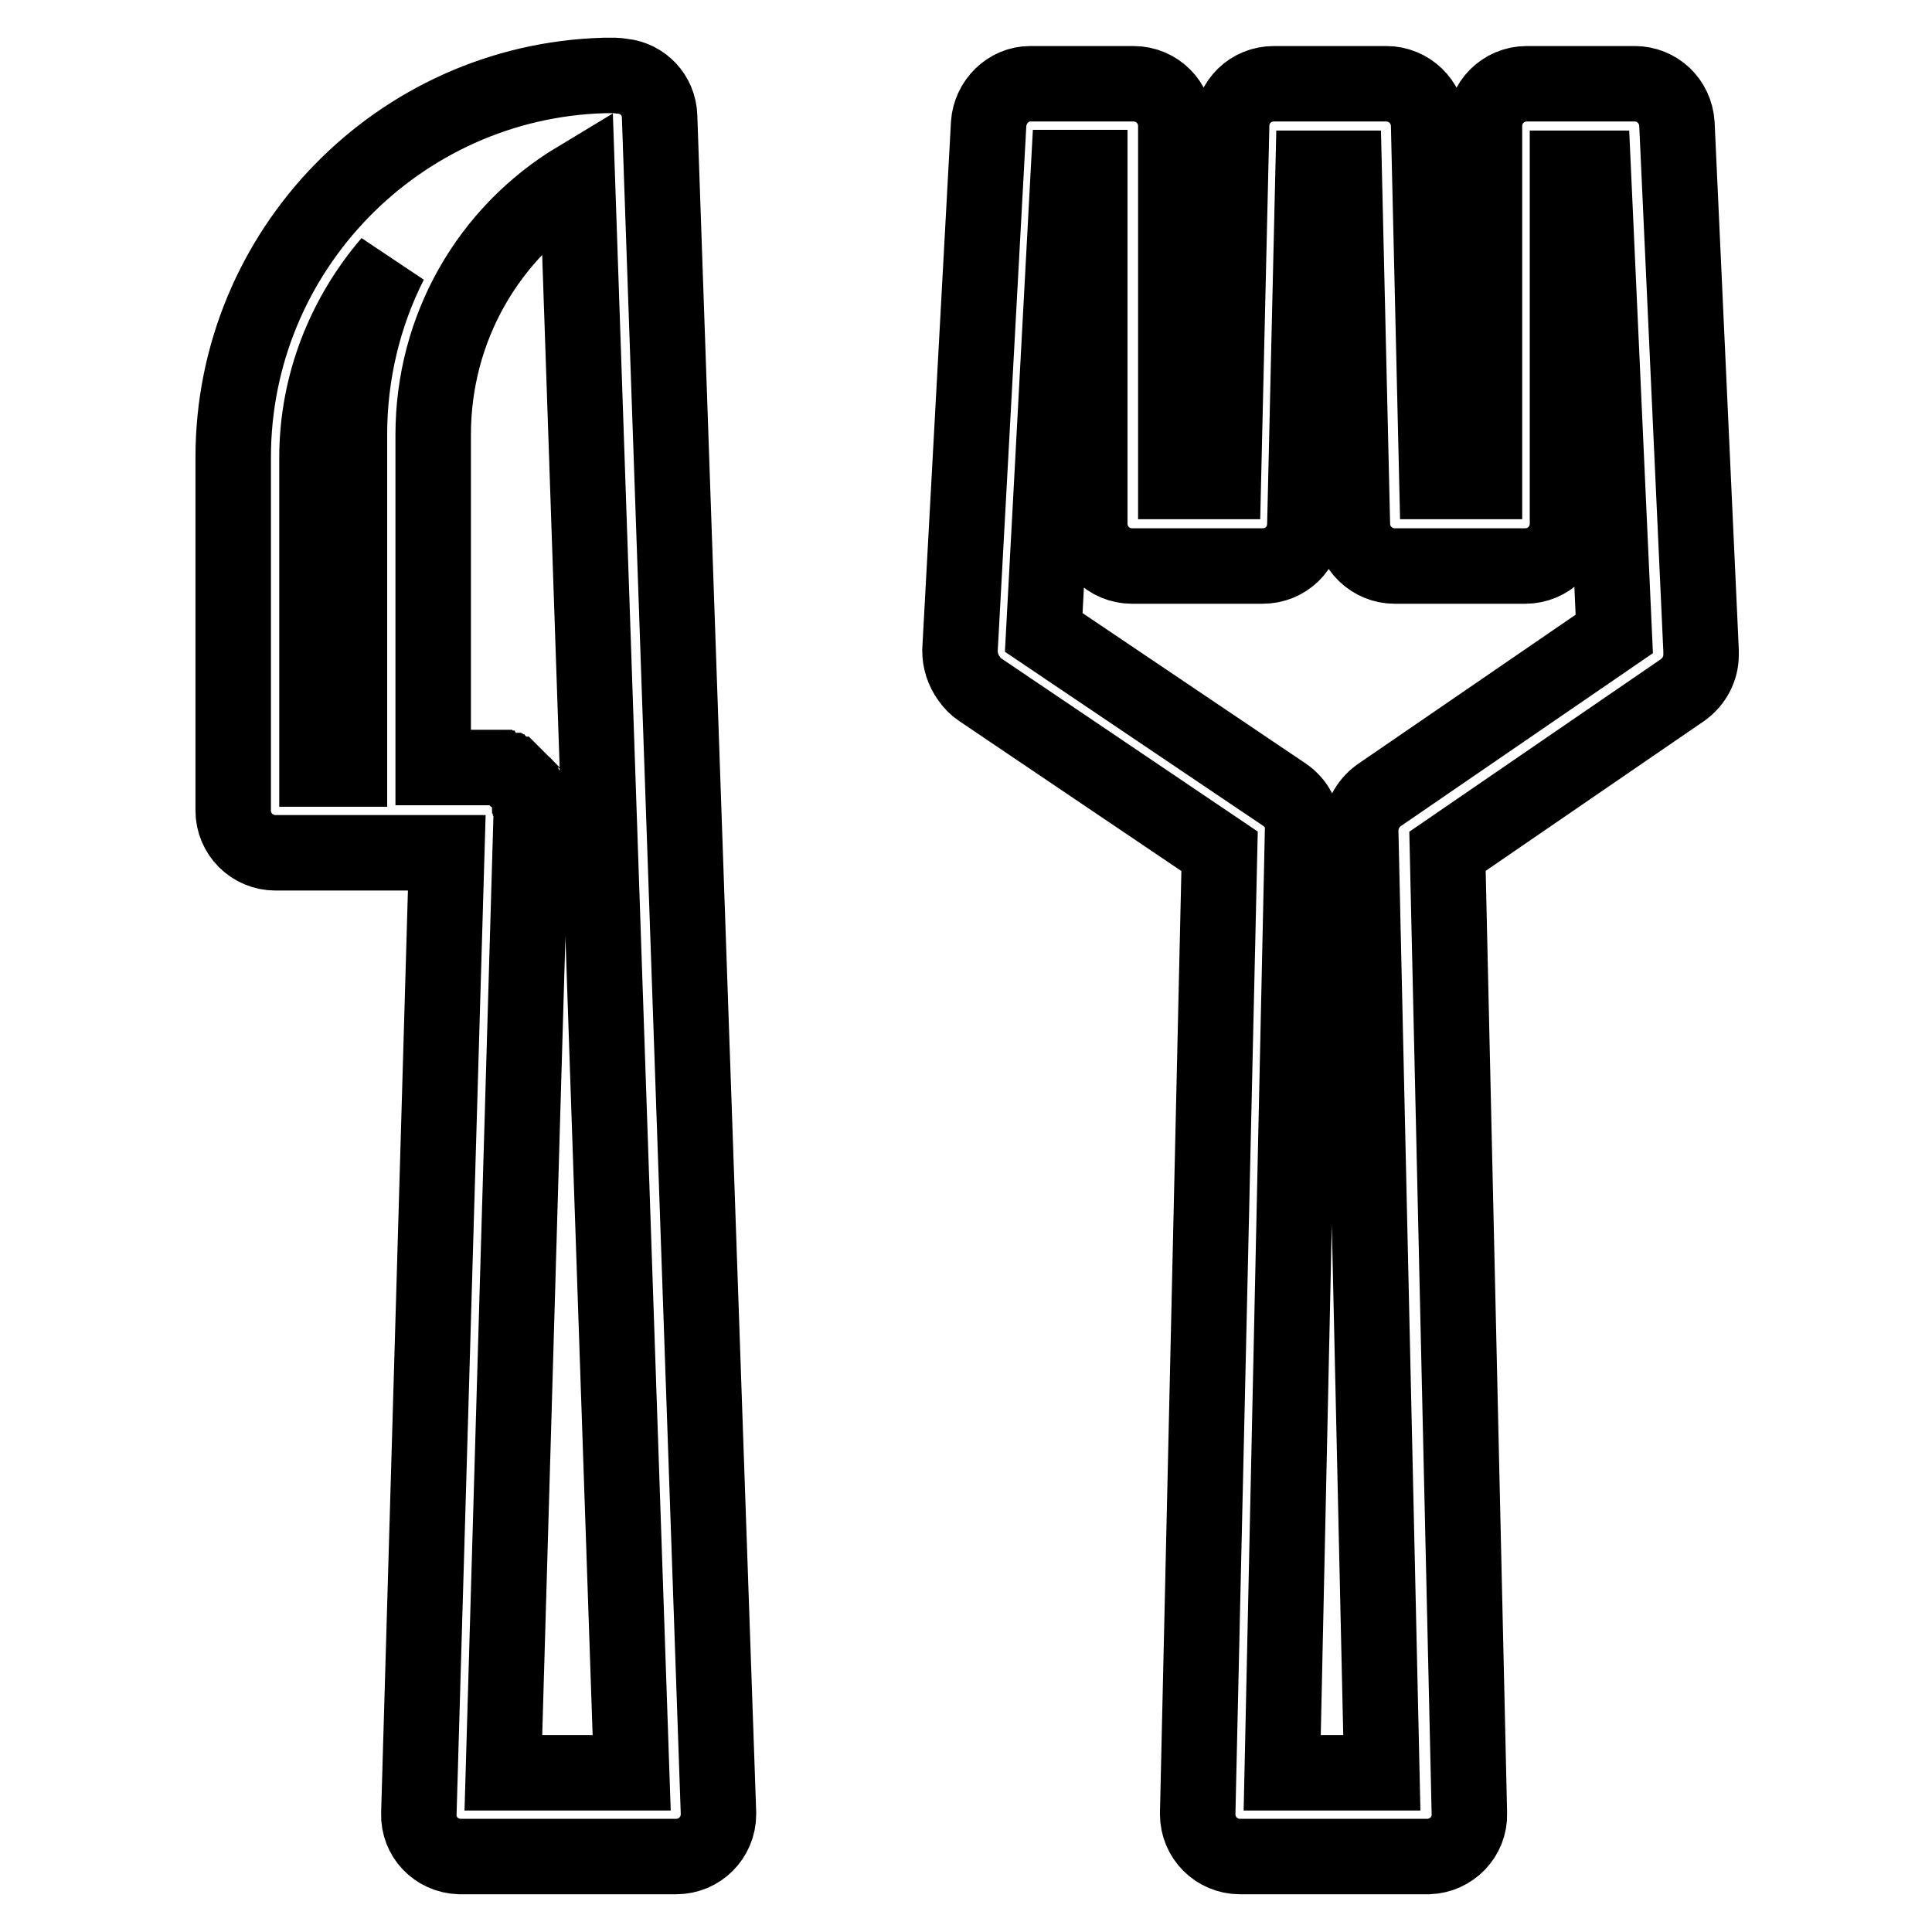 <?xml version="1.0" encoding="utf-8"?>
<!-- Svg Vector Icons : http://www.onlinewebfonts.com/icon -->
<!DOCTYPE svg PUBLIC "-//W3C//DTD SVG 1.1//EN" "http://www.w3.org/Graphics/SVG/1.1/DTD/svg11.dtd">
<svg version="1.1" xmlns="http://www.w3.org/2000/svg" xmlns:xlink="http://www.w3.org/1999/xlink" x="0px" y="0px" viewBox="0 0 256 256" enable-background="new 0 0 256 256" xml:space="preserve">
<g> <path stroke-width="10" fill-opacity="0" stroke="#000000"  d="M188.8,246h-24.5c-3.1,0-5.6-2.5-5.6-5.6c0,0,0-0.1,0-0.1l2.9-127.5l-31.7-21.4c-0.6-0.4-1.1-0.9-1.5-1.5 c-0.8-1.1-1.2-2.4-1.2-3.7l3.8-69.8c0.2-2.9,2.6-5.3,5.5-5.3h13.7c3.1,0,5.6,2.5,5.6,5.6v47.1h6.3l1.1-47.3c0.1-3,2.5-5.4,5.6-5.4 h14.9c3,0,5.5,2.4,5.6,5.4l1.1,47.3h6.3V16.7c0-3.1,2.5-5.6,5.6-5.6h14.3c3,0,5.4,2.3,5.6,5.3l3.2,69.8c0,0.1,0,0.2,0,0.3v0.3 c0,1.8-0.9,3.5-2.4,4.6l-31.2,21.4l2.9,127.5c0.1,3.1-2.4,5.6-5.4,5.7C188.8,246,188.8,246,188.8,246L188.8,246z M169.9,234.9h13.2 l-2.8-124.8c0-1.9,0.9-3.6,2.4-4.7L213.9,84l-2.8-61.7h-3.4v47.1c0,3.1-2.5,5.6-5.6,5.6h-17.3c-3,0-5.5-2.4-5.6-5.4l-1.1-47.3h-4.1 l-1.1,47.3c-0.1,3-2.5,5.4-5.6,5.4h-17.3c-3.1,0-5.6-2.5-5.6-5.6V22.2h-2.8l-3.3,61.6l31.9,21.5c1.6,1.1,2.5,2.8,2.4,4.7 L169.9,234.9L169.9,234.9z M87.4,15.4c-0.1-2.8-2.2-5-4.9-5.3c-0.3,0-0.6-0.1-0.9-0.1c-0.3,0-0.5,0-0.8,0c-0.3,0-0.5,0-0.8,0 c-27.2,0.8-49.1,23.2-49.1,50.6v46.8c0,3.1,2.5,5.6,5.6,5.6l0,0h22.7l-3.7,127.3c-0.1,3.1,2.3,5.6,5.4,5.7c0.1,0,0.1,0,0.2,0h28.5 c3.1,0,5.6-2.5,5.6-5.6c0-0.1,0-0.1,0-0.2L87.4,15.4z M51.7,34.8c-3.5,6.9-5.4,14.7-5.4,22.8v44.3H42V60.7 C42,50.8,45.7,41.8,51.7,34.8z M66.7,234.9l3.7-127.3c0,0,0-0.1,0-0.1c0,0,0-0.1,0-0.1c0-0.1,0-0.1,0-0.2c0-0.1,0-0.2,0-0.3 c0-0.1,0-0.2,0-0.3c0-0.1,0-0.2,0-0.3c0-0.1,0-0.2-0.1-0.3c0-0.1,0-0.2-0.1-0.3c0-0.1-0.1-0.2-0.1-0.3c0-0.1-0.1-0.2-0.1-0.3 c0-0.1-0.1-0.2-0.1-0.3c0-0.1-0.1-0.2-0.1-0.2c0-0.1-0.1-0.2-0.1-0.2c0-0.1-0.1-0.1-0.1-0.2c-0.1-0.1-0.1-0.2-0.2-0.2 c-0.1-0.1-0.1-0.1-0.2-0.2c-0.1-0.1-0.1-0.1-0.2-0.2c-0.1-0.1-0.1-0.1-0.2-0.2c-0.1-0.1-0.1-0.1-0.2-0.2c-0.1-0.1-0.1-0.1-0.2-0.2 c-0.1-0.1-0.1-0.1-0.2-0.2c-0.1-0.1-0.1-0.1-0.2-0.2c-0.1,0-0.1-0.1-0.2-0.1c-0.1-0.1-0.2-0.1-0.2-0.1c-0.1,0-0.2-0.1-0.2-0.1 c-0.1,0-0.2-0.1-0.2-0.1c-0.1,0-0.2-0.1-0.2-0.1c-0.1,0-0.2-0.1-0.3-0.1c-0.1,0-0.2-0.1-0.3-0.1c-0.1,0-0.2,0-0.3-0.1 c-0.1,0-0.2,0-0.3-0.1c-0.1,0-0.2,0-0.3,0c-0.1,0-0.2,0-0.3,0c-0.1,0-0.1,0-0.2,0c0,0-0.1,0-0.1,0c0,0-0.1,0-0.1,0h-7.4V57.6 c0-14.1,7.3-26.8,19.1-33.9l7.2,211.2H66.7L66.7,234.9z"/></g>
</svg>